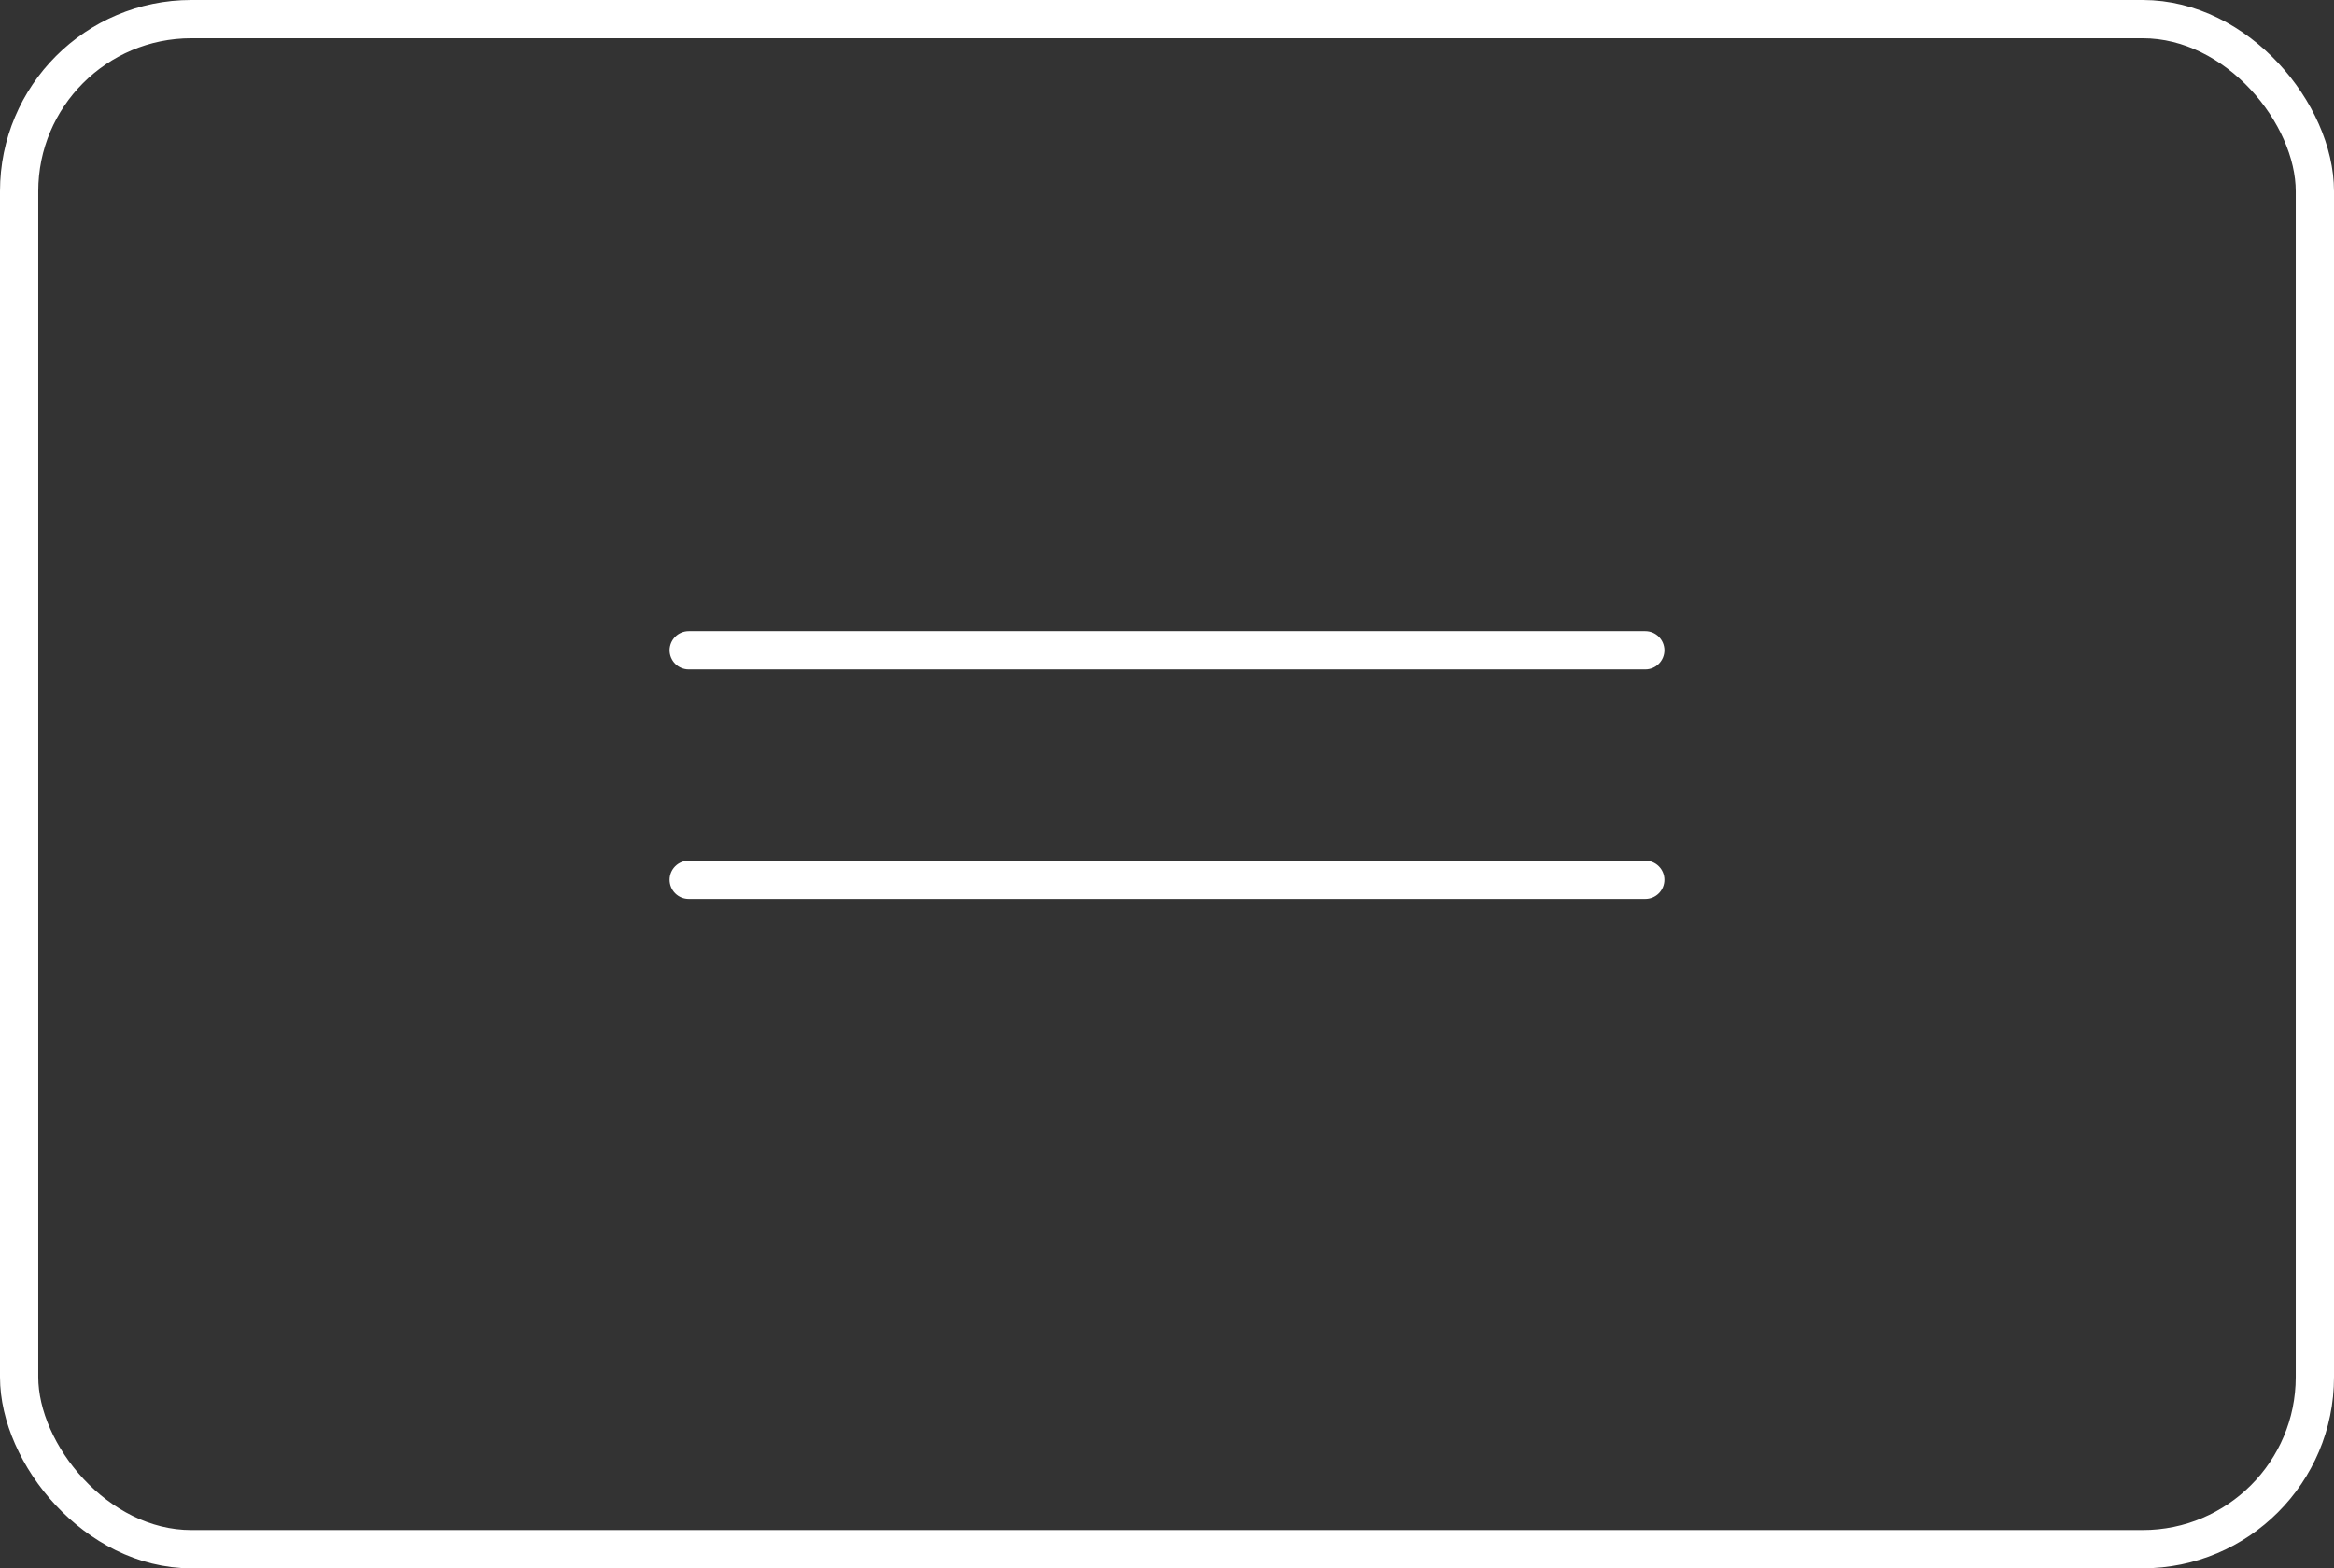 <?xml version="1.0" encoding="UTF-8"?> <svg xmlns="http://www.w3.org/2000/svg" width="61" height="41" viewBox="0 0 61 41" fill="none"><rect x="0" y="0" width="61" height="41" fill="#333333" stroke="none"/> <rect x="0.5" y="0.5" width="60" height="40" rx="4.5" stroke="white"></rect> <path d="M18 17H43" stroke="white" stroke-linecap="round"></path> <path d="M18 23H43" stroke="white" stroke-linecap="round"></path> </svg> 